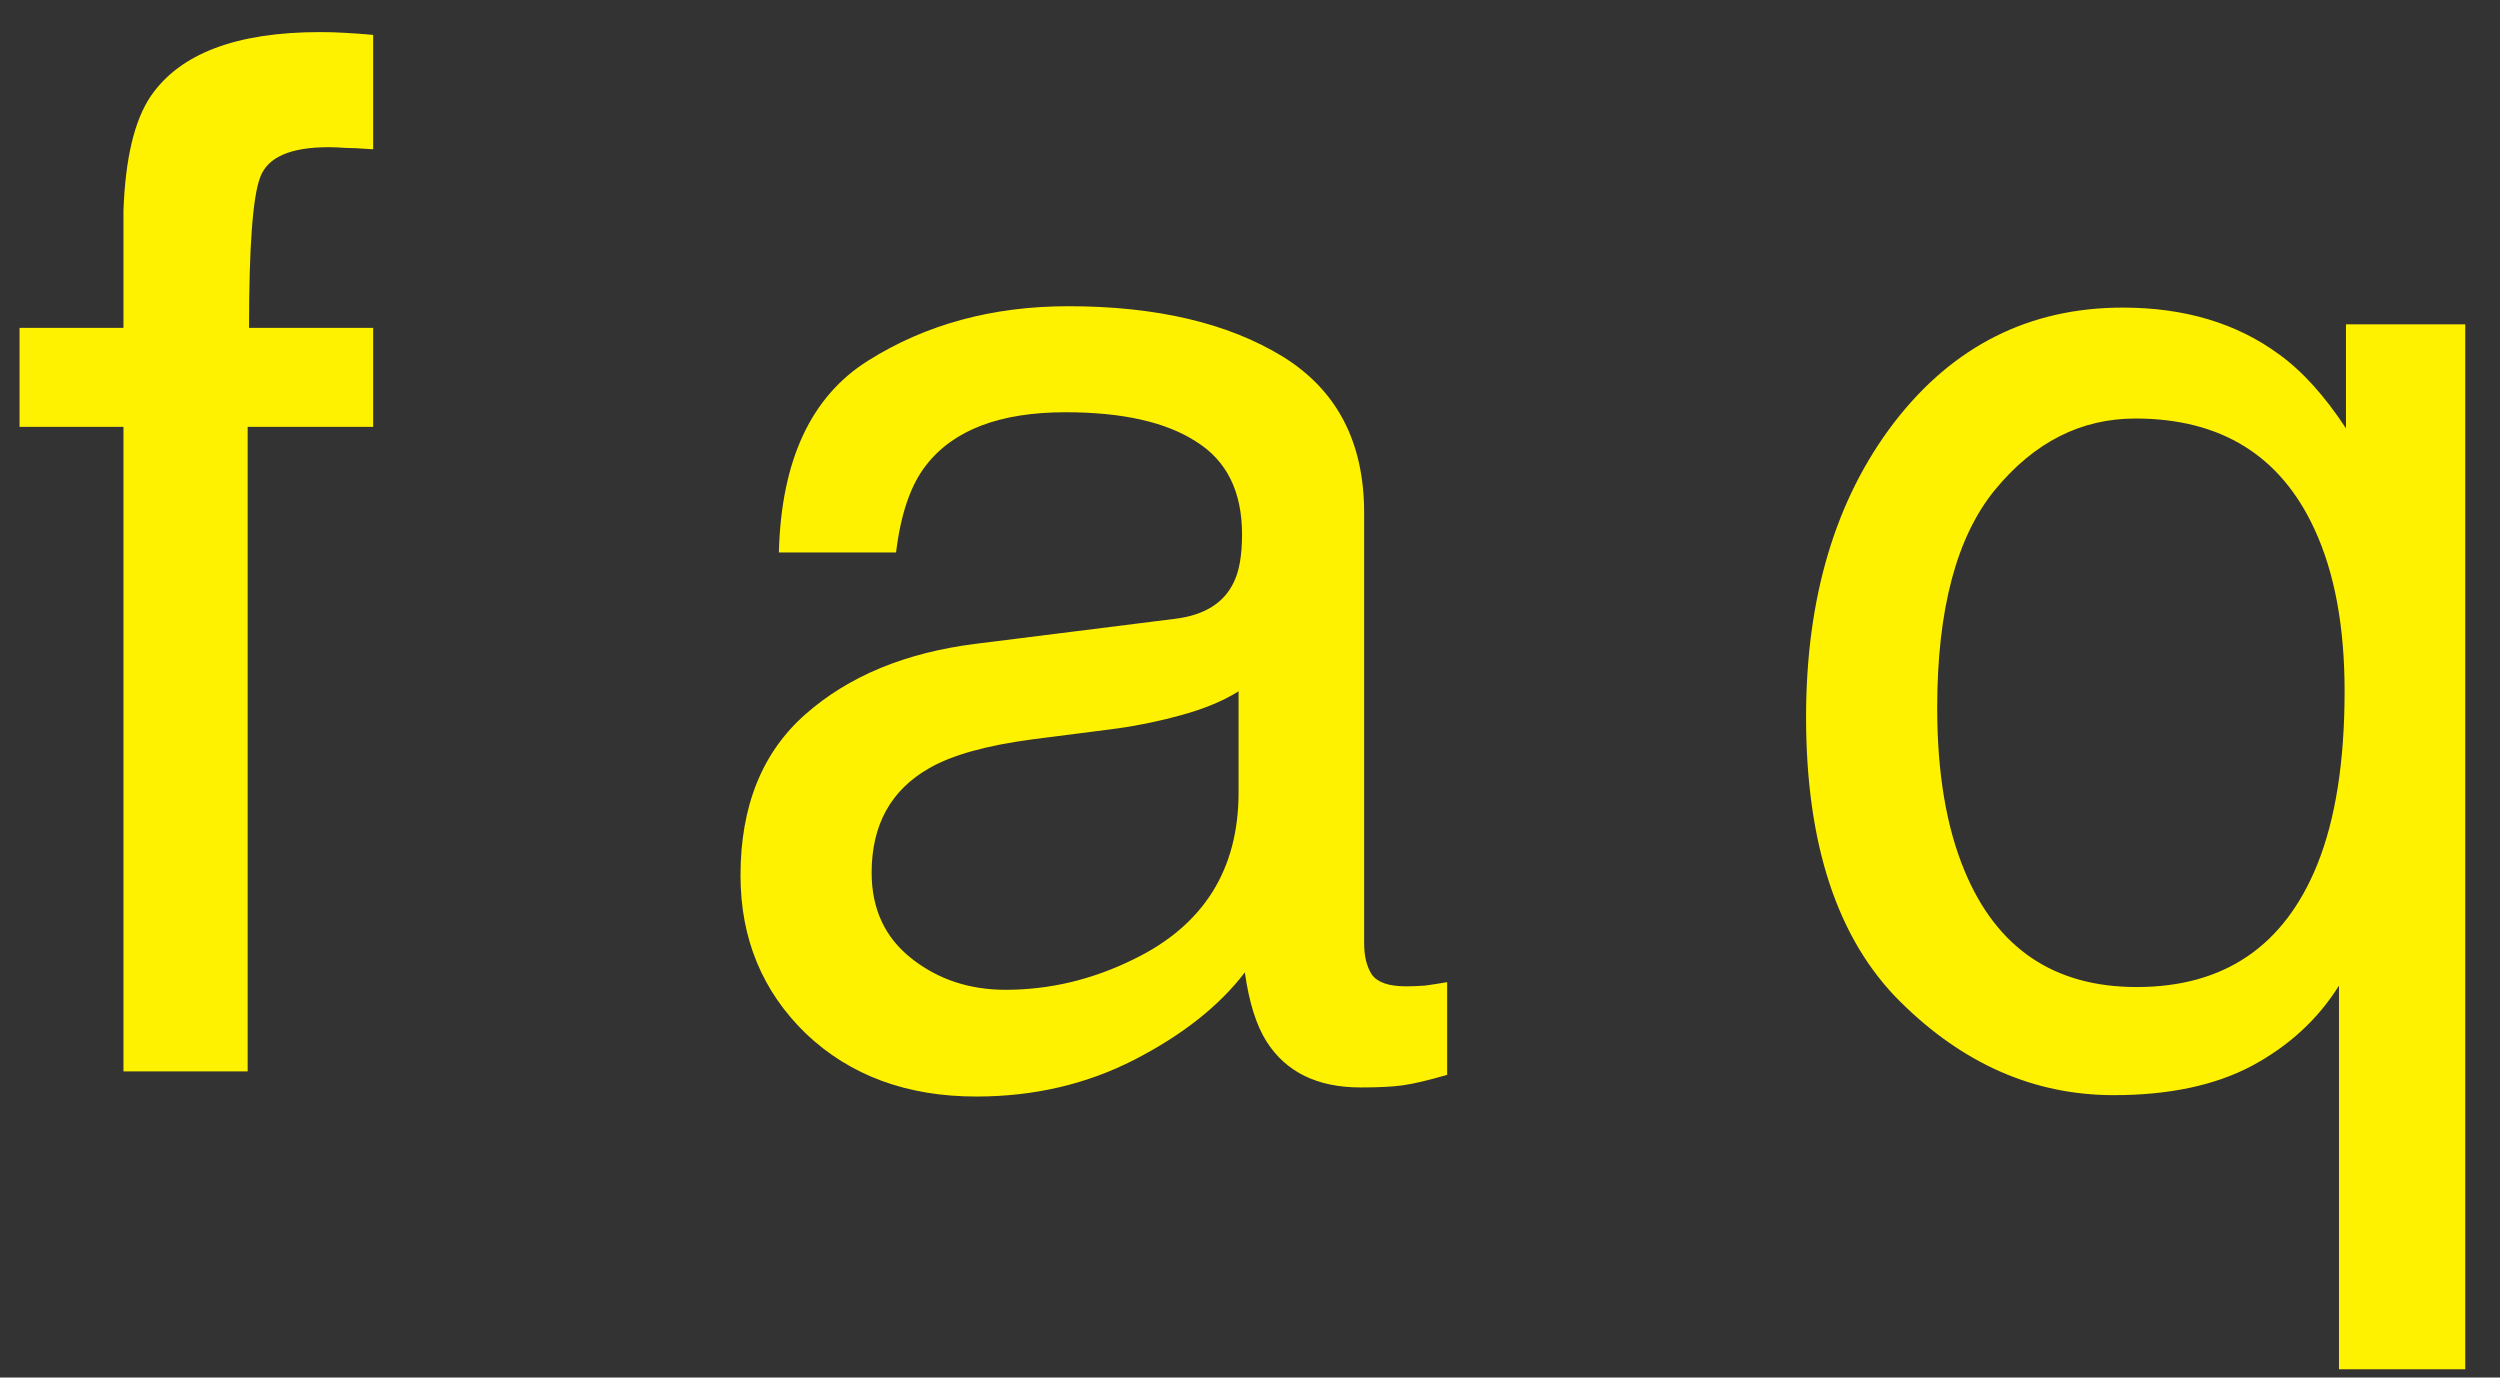 <svg width="49" height="27" viewBox="0 0 49 27" fill="none" xmlns="http://www.w3.org/2000/svg">
<rect x="0" y="0" width="49" height="27" fill="#333333" stroke="none"/>
<path d="M2.42 4.129C2.456 3.108 2.634 2.361 2.953 1.887C3.527 1.048 4.635 0.629 6.275 0.629C6.43 0.629 6.59 0.633 6.754 0.643C6.918 0.652 7.105 0.665 7.314 0.684V2.926C7.059 2.908 6.872 2.898 6.754 2.898C6.645 2.889 6.54 2.885 6.439 2.885C5.692 2.885 5.245 3.081 5.1 3.473C4.954 3.855 4.881 4.84 4.881 6.426H7.314V8.367H4.854V21H2.42V8.367H0.383V6.426H2.42V4.129ZM17.084 17.104C17.084 17.814 17.344 18.375 17.864 18.785C18.383 19.195 18.998 19.4 19.709 19.4C20.575 19.4 21.414 19.2 22.225 18.799C23.592 18.134 24.276 17.044 24.276 15.531V13.549C23.975 13.74 23.588 13.9 23.114 14.027C22.64 14.155 22.175 14.246 21.719 14.301L20.229 14.492C19.336 14.611 18.666 14.797 18.219 15.053C17.463 15.481 17.084 16.165 17.084 17.104ZM23.045 12.127C23.61 12.054 23.989 11.817 24.18 11.416C24.29 11.197 24.344 10.883 24.344 10.473C24.344 9.634 24.043 9.028 23.442 8.654C22.849 8.271 21.997 8.08 20.885 8.08C19.6 8.08 18.689 8.426 18.151 9.119C17.85 9.502 17.654 10.072 17.563 10.828H15.266C15.312 9.023 15.895 7.77 17.016 7.068C18.146 6.357 19.454 6.002 20.94 6.002C22.663 6.002 24.062 6.33 25.137 6.986C26.203 7.643 26.737 8.663 26.737 10.049V18.484C26.737 18.74 26.787 18.945 26.887 19.1C26.997 19.255 27.22 19.332 27.557 19.332C27.666 19.332 27.79 19.328 27.926 19.318C28.063 19.3 28.209 19.277 28.364 19.25V21.068C27.981 21.178 27.689 21.246 27.489 21.273C27.288 21.301 27.015 21.314 26.668 21.314C25.821 21.314 25.206 21.014 24.823 20.412C24.622 20.093 24.481 19.642 24.399 19.059C23.898 19.715 23.177 20.285 22.239 20.768C21.3 21.251 20.265 21.492 19.135 21.492C17.777 21.492 16.665 21.082 15.799 20.262C14.942 19.432 14.514 18.398 14.514 17.158C14.514 15.8 14.938 14.747 15.786 14C16.633 13.253 17.745 12.792 19.122 12.619L23.045 12.127ZM37.969 13.877C37.969 15.144 38.147 16.206 38.503 17.062C39.132 18.585 40.257 19.346 41.88 19.346C43.593 19.346 44.774 18.544 45.421 16.939C45.776 16.055 45.954 14.925 45.954 13.549C45.954 12.282 45.758 11.225 45.366 10.377C44.701 8.928 43.529 8.203 41.852 8.203C40.786 8.203 39.87 8.668 39.104 9.598C38.348 10.518 37.969 11.945 37.969 13.877ZM41.606 6.029C42.819 6.029 43.839 6.335 44.669 6.945C45.124 7.273 45.562 7.757 45.981 8.395V6.357H48.319V26.838H45.844V19.318C45.434 19.975 44.865 20.499 44.136 20.891C43.416 21.273 42.513 21.465 41.428 21.465C39.87 21.465 38.475 20.854 37.245 19.633C36.014 18.412 35.399 16.552 35.399 14.055C35.399 11.712 35.973 9.789 37.122 8.285C38.279 6.781 39.774 6.029 41.606 6.029Z" fill="#FFF200"/>
</svg>
